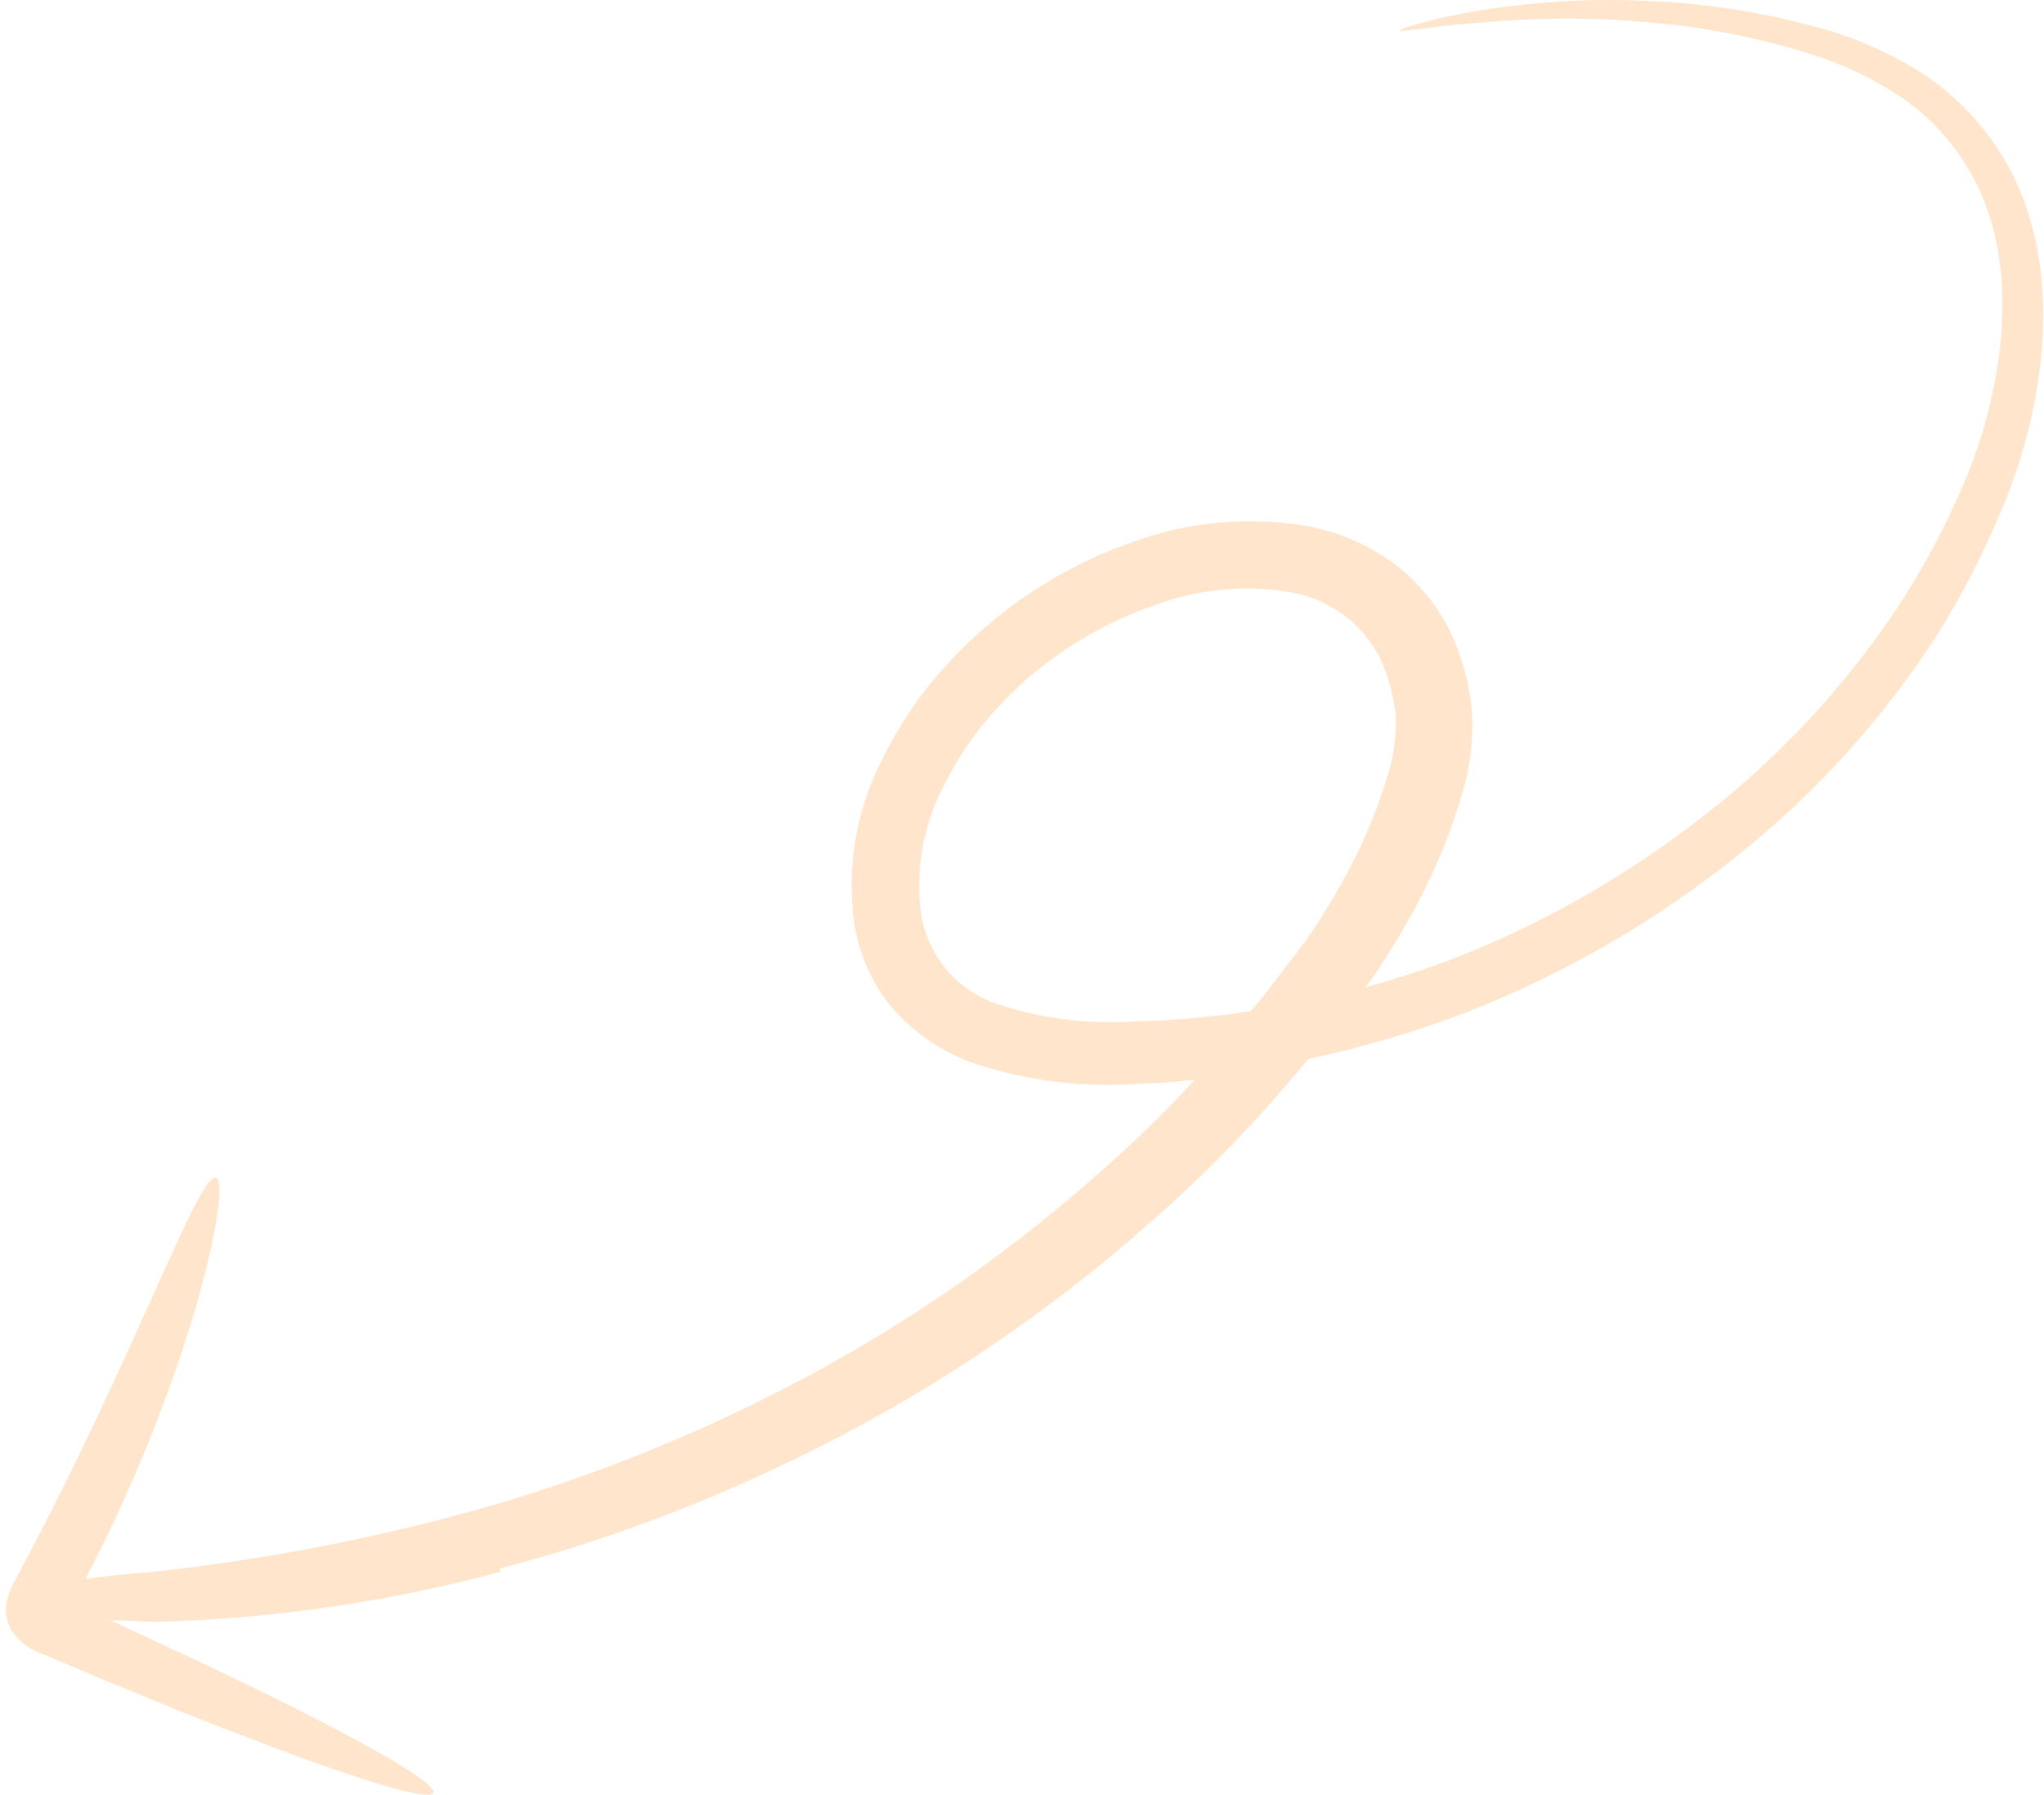 <svg width="303" height="266" viewBox="0 0 303 266" fill="none" xmlns="http://www.w3.org/2000/svg">
<path opacity="0.2" d="M74.051 232.488C89.132 228.529 103.788 223.093 117.806 216.258C136.966 207.016 154.757 195.163 170.671 181.035C179.085 173.68 186.86 165.624 193.912 156.953C202.041 155.235 210.02 152.868 217.773 149.877C232.315 144.154 245.899 136.242 258.058 126.416C269.318 117.342 279.076 106.544 286.969 94.42C290.542 88.743 293.651 82.785 296.266 76.607C298.863 70.732 300.736 64.563 301.844 58.235C303.982 46.008 303.021 33.408 296.917 23.26C293.94 18.366 289.931 14.183 285.172 11.002C280.698 8.147 275.848 5.933 270.763 4.423C262.122 1.943 253.218 0.505 244.237 0.14C237.504 -0.188 230.755 0.061 224.064 0.885C219.887 1.367 215.746 2.124 211.669 3.15C208.88 3.864 207.454 4.392 207.516 4.578C207.578 4.764 213.528 3.647 224.343 2.995C230.91 2.604 237.497 2.697 244.051 3.274C252.645 3.966 261.131 5.653 269.337 8.302C273.919 9.825 278.268 11.976 282.259 14.695C286.325 17.567 289.702 21.309 292.144 25.649C297.195 34.494 297.877 45.883 295.584 57.211C294.407 63.095 292.524 68.816 289.975 74.248C287.329 80.054 284.22 85.638 280.679 90.944C272.996 102.275 263.585 112.328 252.79 120.736C241.175 129.866 228.252 137.189 214.457 142.46C210.522 143.918 206.493 145.222 202.403 146.339C202.62 146.06 202.837 145.749 203.085 145.47C205.092 142.614 206.944 139.651 208.632 136.595C212.225 130.391 215.026 123.76 216.967 116.857C218.05 113.016 218.459 109.015 218.176 105.033C217.749 100.982 216.627 97.035 214.86 93.365C212.831 89.383 209.902 85.93 206.308 83.279C202.532 80.597 198.217 78.776 193.664 77.941C184.93 76.476 175.966 77.332 167.665 80.424C155.685 84.641 145.144 92.173 137.266 102.147C134.739 105.414 132.548 108.928 130.728 112.637C126.868 120.156 125.449 128.694 126.668 137.06C127.4 141.636 129.361 145.927 132.339 149.473C135.501 153.046 139.492 155.785 143.96 157.449C152.294 160.284 161.129 161.341 169.897 160.552C172.314 160.552 174.7 160.273 177.117 160.025C172.612 164.917 167.843 169.559 162.831 173.928C147.678 187.36 130.794 198.696 112.631 207.63C99.307 214.228 85.408 219.589 71.107 223.644C55.245 228.075 39.045 231.189 22.672 232.954C17.931 233.326 14.771 233.668 12.663 234.04C19.384 221.139 24.873 207.631 29.056 193.696C32.341 182.214 33.208 174.859 32 174.549C29.397 173.897 19.822 201.455 2.778 233.171L1.91 234.816C1.54 235.559 1.25 236.339 1.043 237.143C0.684 238.672 0.916 240.28 1.694 241.643C2.872 243.376 4.613 244.648 6.621 245.243L9.719 246.578L15.607 249.06L26.794 253.653C33.952 256.508 40.398 258.96 45.852 260.946C56.759 264.856 63.701 266.749 64.227 265.725C64.754 264.701 58.773 260.946 48.578 255.639C43.465 253.001 37.299 249.96 30.389 246.671L19.45 241.581L16.351 240.123C18.21 240.123 20.441 240.309 23.261 240.371C40.475 239.916 57.575 237.426 74.206 232.954L74.051 232.488ZM169.401 151.304C162.072 151.96 154.688 151.094 147.709 148.76C144.793 147.763 142.207 145.982 140.234 143.612C138.261 141.242 136.977 138.374 136.523 135.322C135.698 128.788 136.898 122.158 139.962 116.33C141.52 113.247 143.378 110.326 145.509 107.609C147.733 104.896 150.191 102.383 152.853 100.099C158.287 95.522 164.516 91.988 171.229 89.672C177.591 87.309 184.458 86.645 191.154 87.748C194.012 88.209 196.72 89.34 199.058 91.05C201.395 92.76 203.295 94.999 204.603 97.585C205.798 100.22 206.572 103.027 206.896 105.902C207.02 108.763 206.674 111.625 205.874 114.374C204.099 120.44 201.591 126.266 198.406 131.722C196.871 134.456 195.195 137.108 193.386 139.667L187.591 147.239C186.878 148.139 186.134 148.977 185.391 149.877C180.061 150.671 174.692 151.168 169.308 151.367" fill="#FF8000"/>
</svg>
